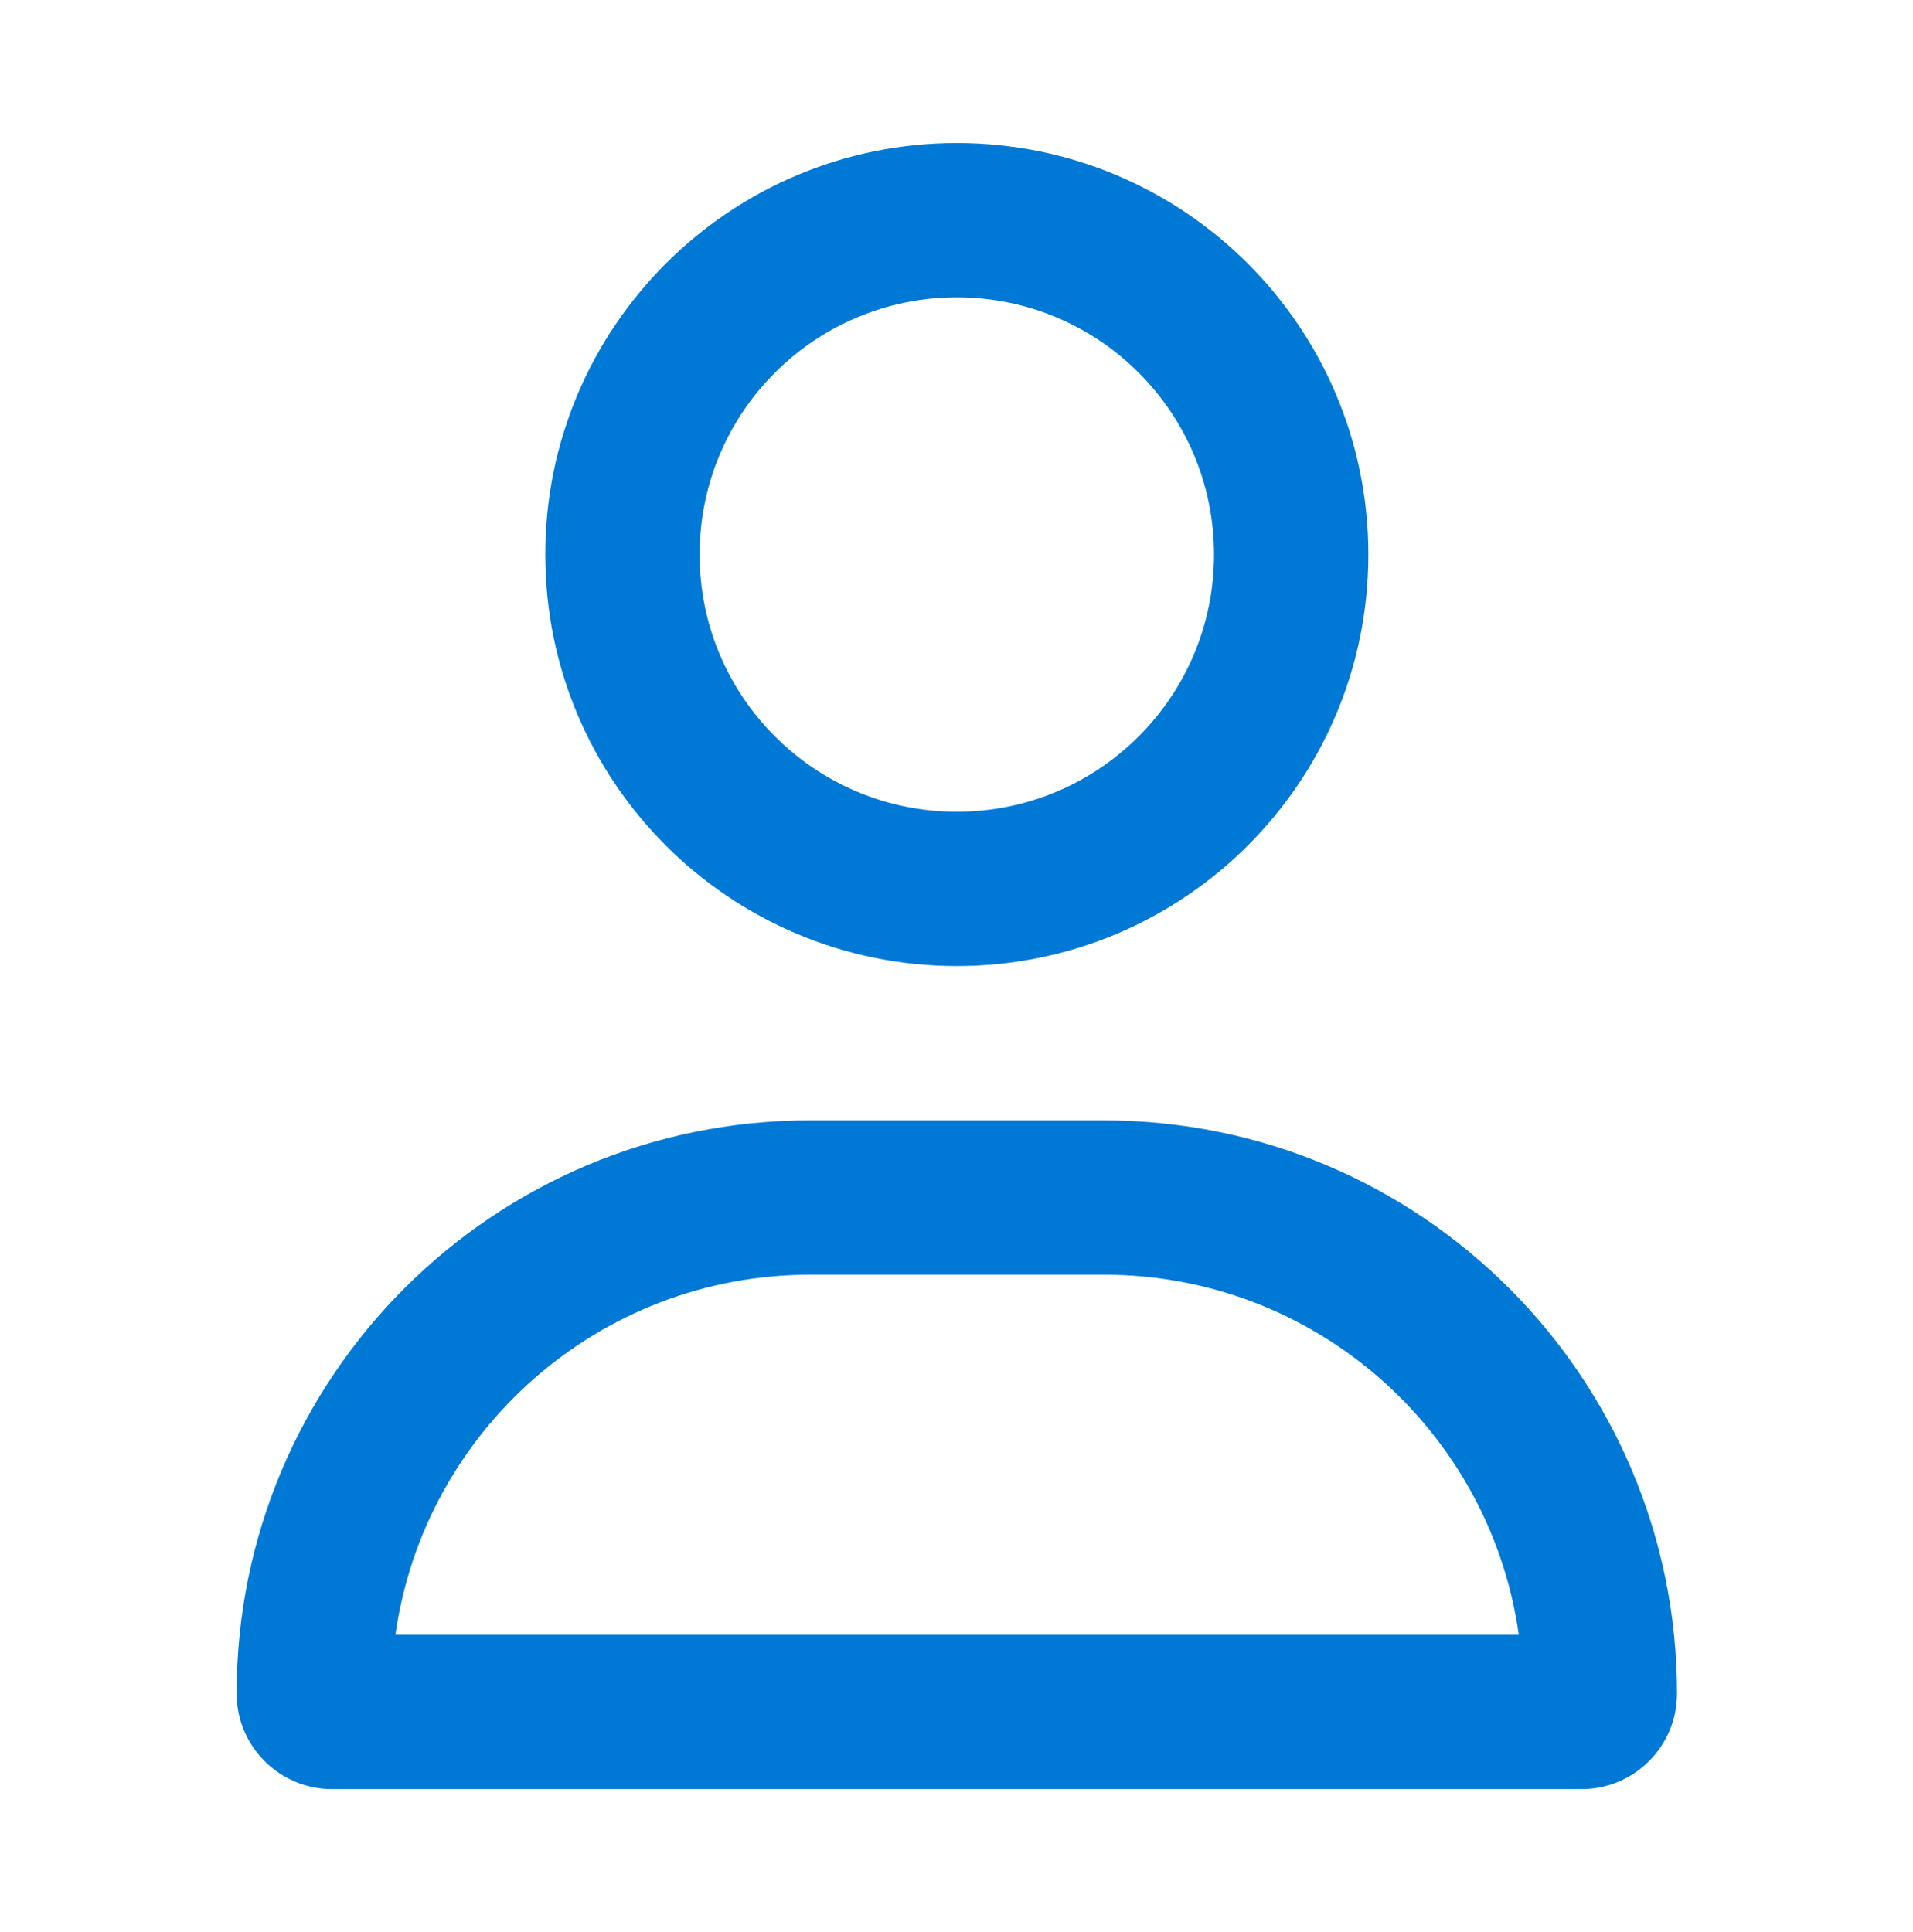 <?xml version="1.0" encoding="UTF-8"?>
<svg id="Ebene_1" data-name="Ebene 1" xmlns="http://www.w3.org/2000/svg" viewBox="0 0 826.61 834.94">
  <defs>
    <style>
      .cls-1 {
        fill: #0078d6;
      }
    </style>
  </defs>
  <path class="cls-1" d="M524.58,239.64c0-61.38-49.76-111.14-111.14-111.14s-111.14,49.76-111.14,111.14,49.76,111.14,111.14,111.14,111.14-49.76,111.14-111.14ZM235.61,239.64c0-98.21,79.62-177.83,177.83-177.83s177.83,79.62,177.83,177.83-79.62,177.83-177.83,177.83-177.83-79.62-177.83-177.83ZM170.73,706.44h485.55c-12.36-87.94-87.94-155.6-179.22-155.6h-126.98c-91.28,0-166.85,67.66-179.22,155.6h-.14ZM102.24,731.86c0-136.84,110.87-247.71,247.71-247.71h126.98c136.84,0,247.71,110.87,247.71,247.71,0,22.78-18.48,41.26-41.26,41.26H143.5c-22.78,0-41.26-18.48-41.26-41.26Z"/>
</svg>